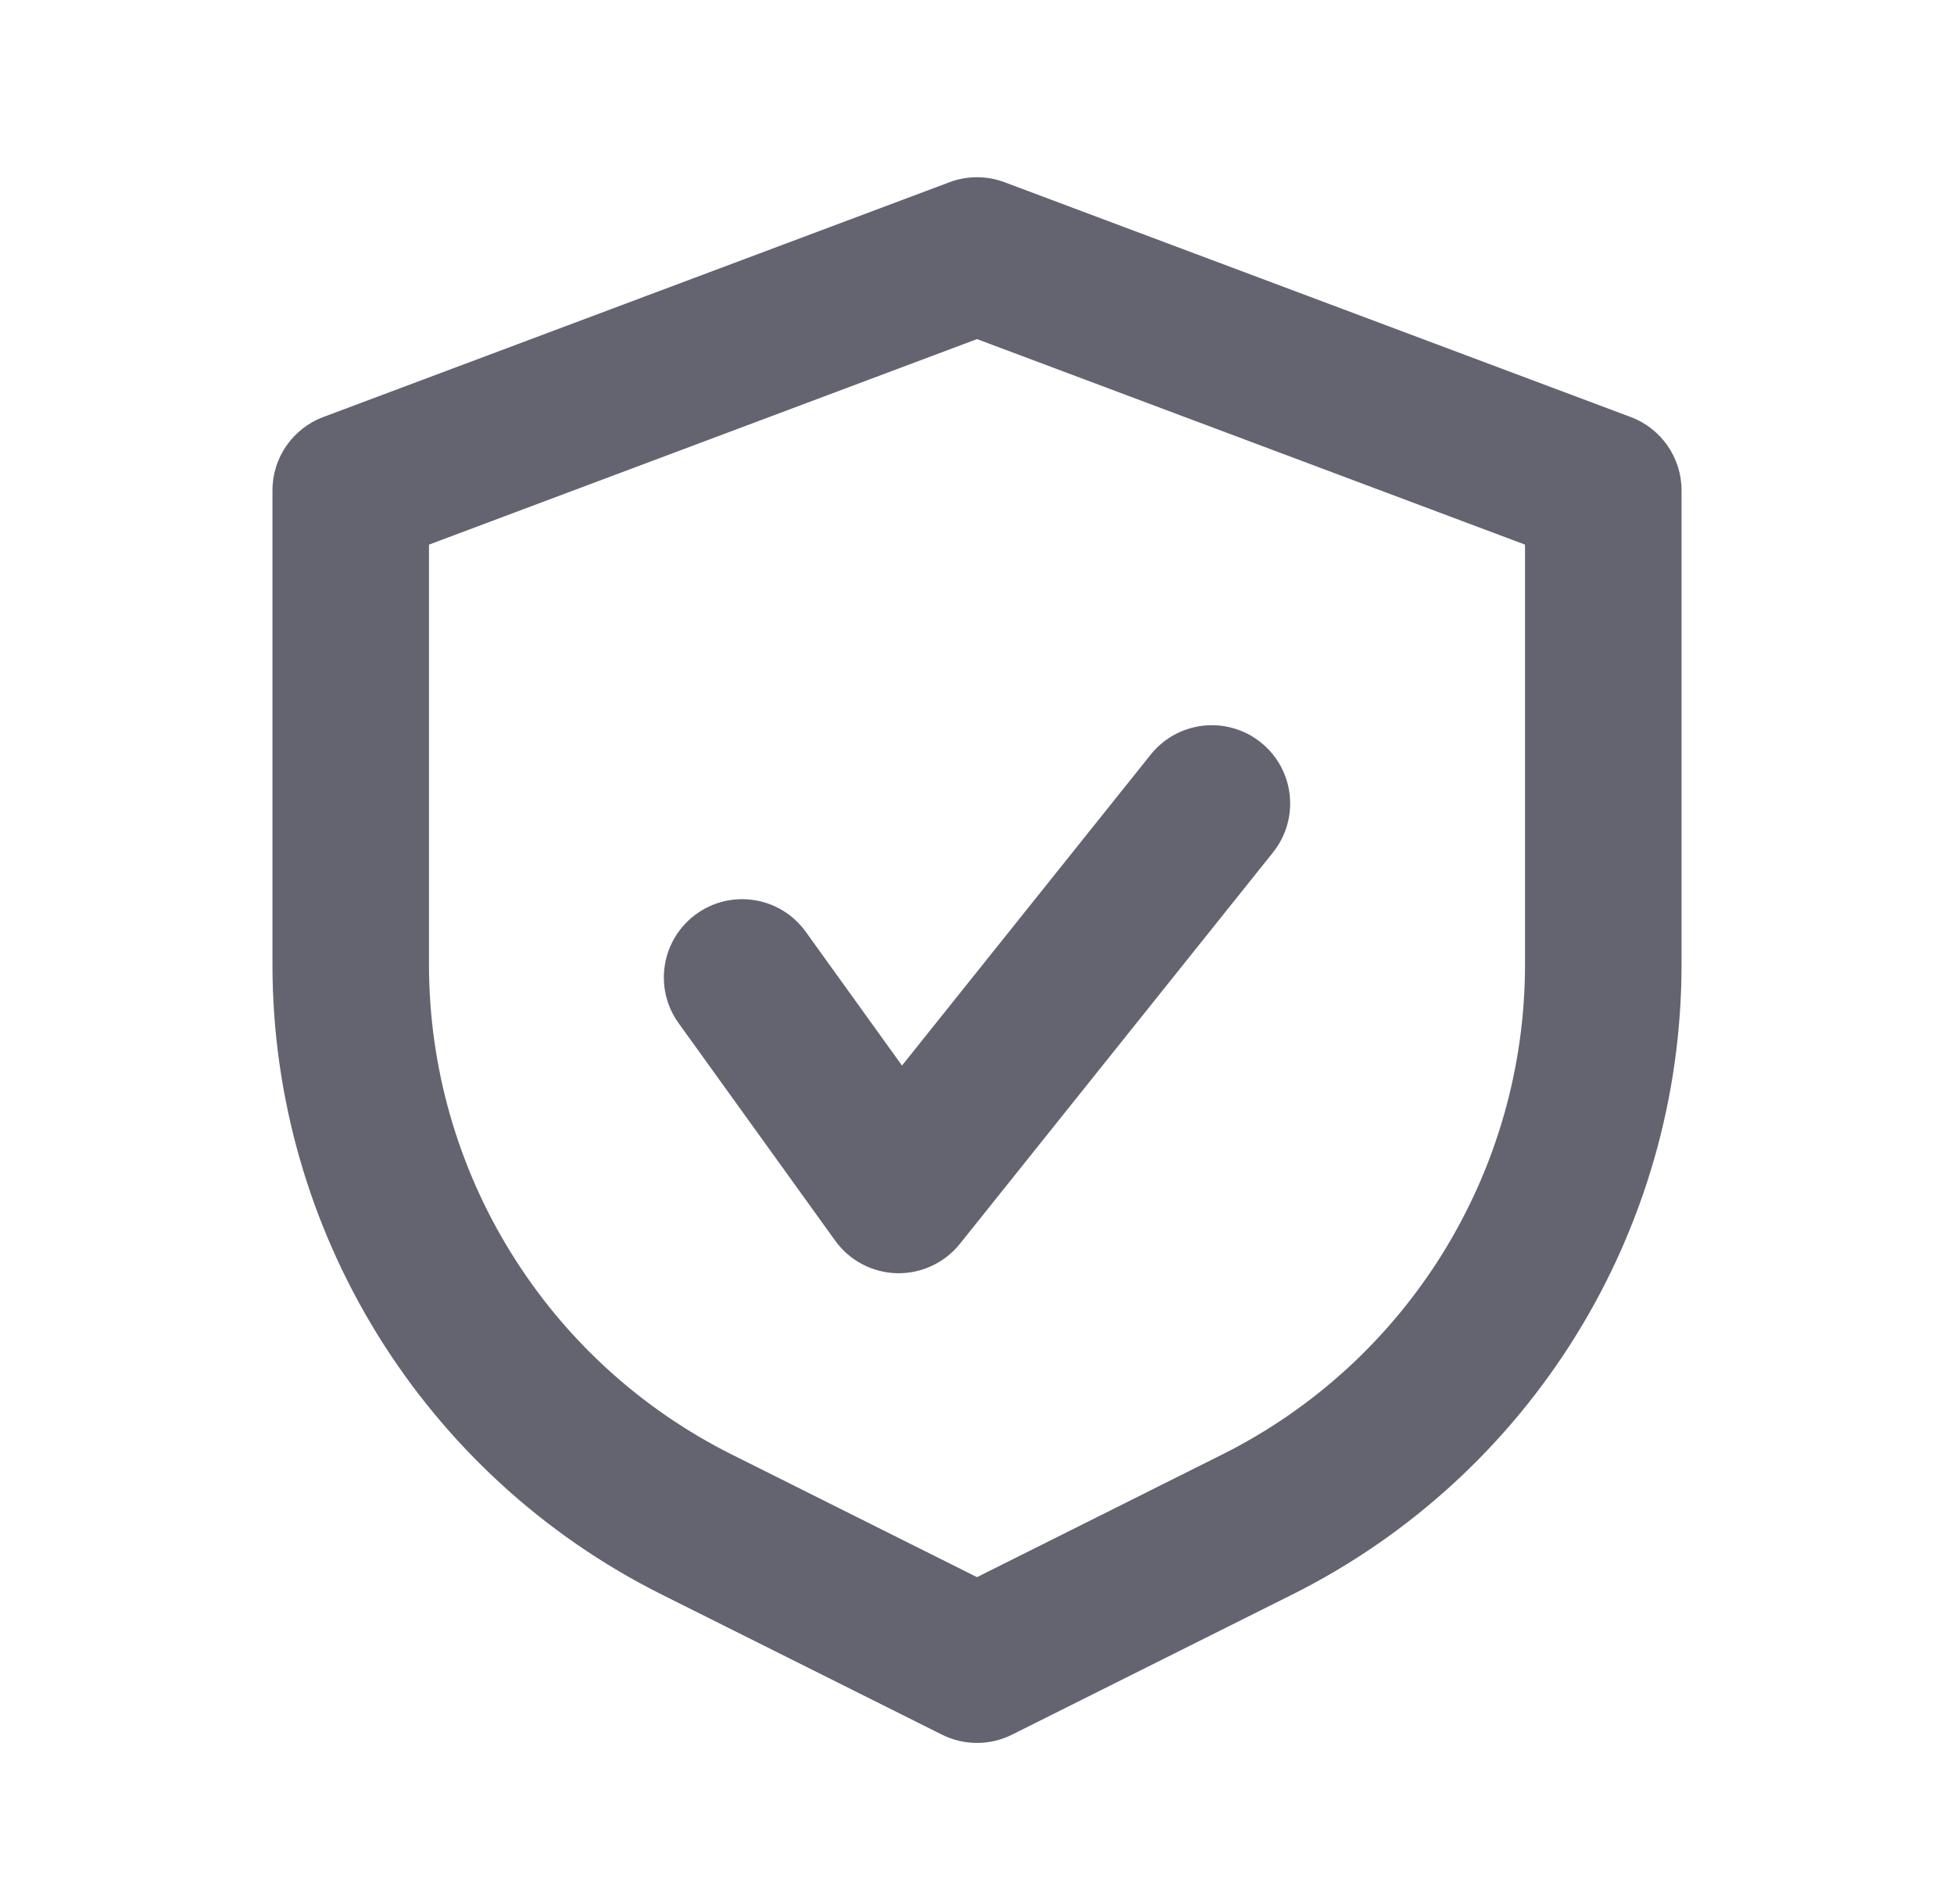 <svg width="39" height="38" viewBox="0 0 39 38" fill="none" xmlns="http://www.w3.org/2000/svg">
<path d="M25.408 17.013C25.947 16.339 25.838 15.356 25.164 14.817C24.49 14.278 23.507 14.387 22.967 15.061L18.003 21.267L16.081 18.596C15.576 17.896 14.6 17.737 13.9 18.241C13.199 18.746 13.04 19.722 13.545 20.422L16.67 24.763C16.955 25.159 17.41 25.399 17.898 25.412C18.386 25.424 18.852 25.207 19.158 24.826L25.408 17.013Z" fill="#636470"/>
<path fill-rule="evenodd" clip-rule="evenodd" d="M20.049 3.637C19.695 3.504 19.305 3.504 18.951 3.637L6.451 8.324C5.842 8.553 5.438 9.136 5.438 9.787V19.249C5.438 24.576 8.447 29.445 13.211 31.827L18.801 34.622C19.241 34.842 19.759 34.842 20.199 34.622L25.789 31.827C30.553 29.445 33.562 24.576 33.562 19.249V9.787C33.562 9.136 33.158 8.553 32.549 8.324L20.049 3.637ZM8.562 19.249V10.87L19.5 6.768L30.438 10.87V19.249C30.438 23.392 28.097 27.179 24.391 29.032L19.5 31.478L14.609 29.032C10.903 27.179 8.562 23.392 8.562 19.249Z" fill="#636470"/>
</svg>
